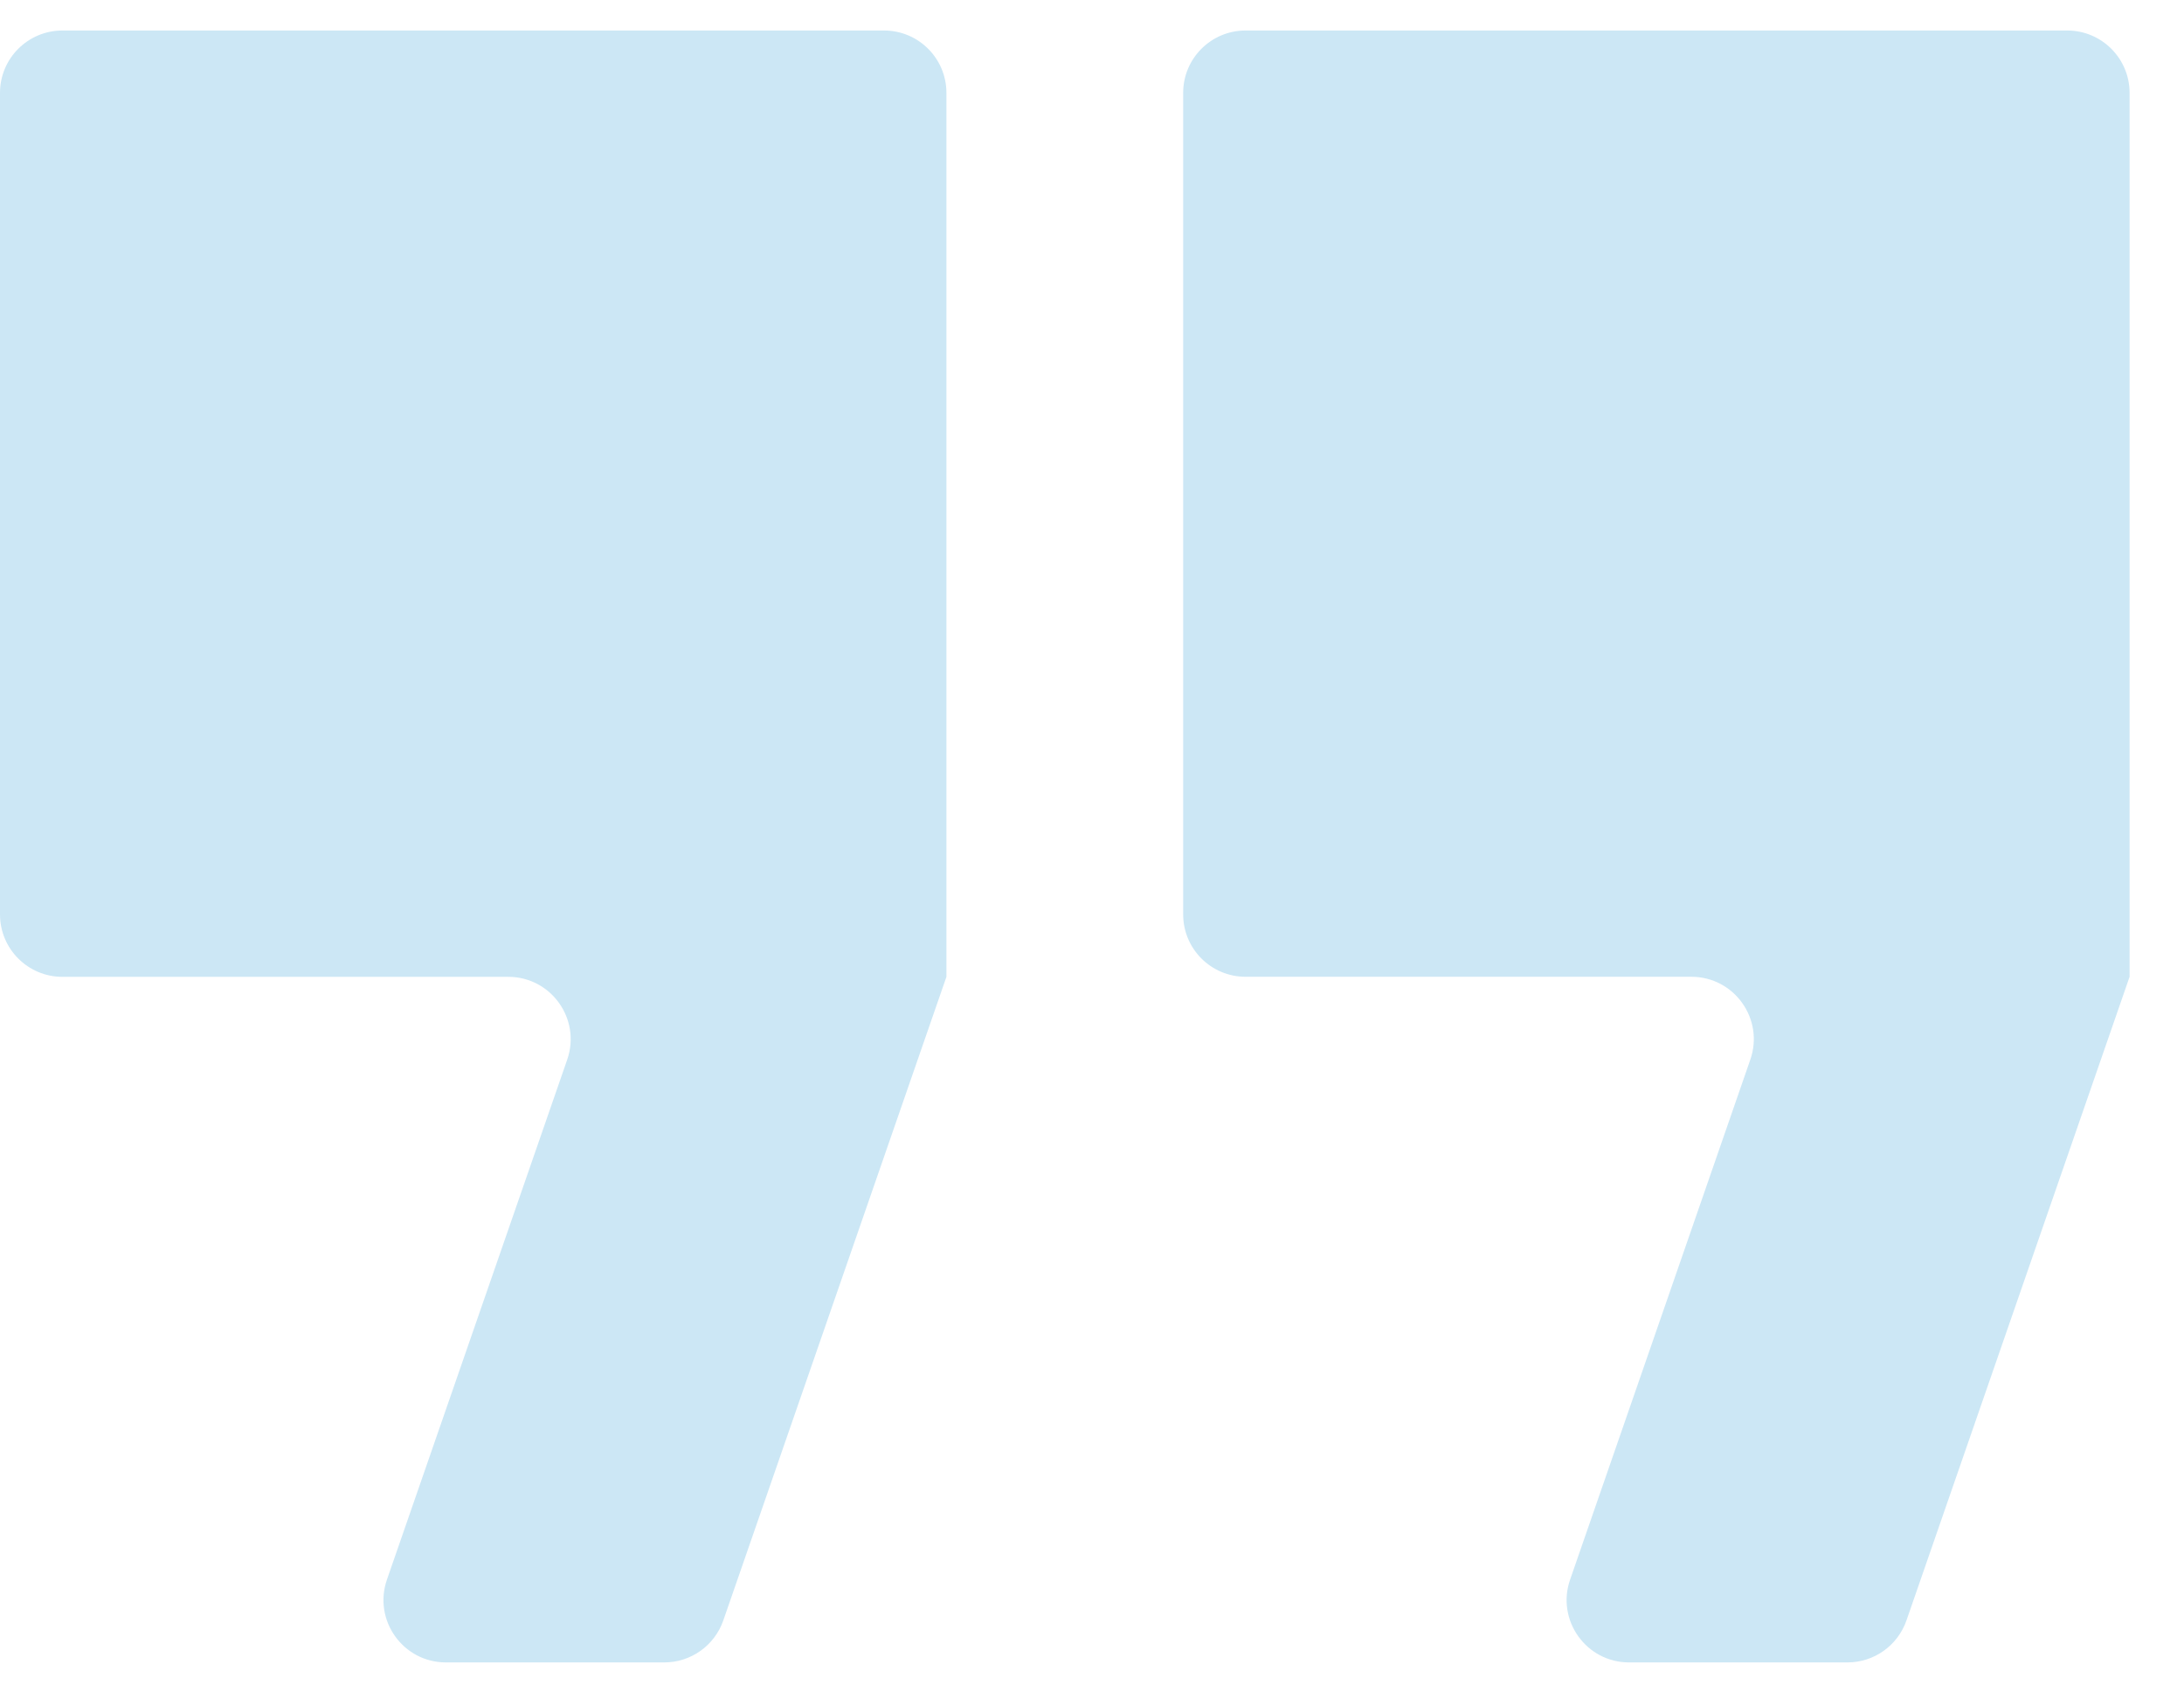 <svg width="35" height="27" viewBox="0 0 35 27" fill="none" xmlns="http://www.w3.org/2000/svg">
<path fill-rule="evenodd" clip-rule="evenodd" d="M33.128 0.489C33.68 0.489 34.128 0.936 34.128 1.489L34.128 15.655L30.552 25.972C30.412 26.374 30.033 26.644 29.607 26.644H26.107C25.419 26.644 24.936 25.966 25.162 25.317L28.05 16.983C28.276 16.333 27.793 15.655 27.105 15.655H19.961C19.409 15.655 18.961 15.208 18.961 14.655V1.489C18.961 0.936 19.409 0.489 19.961 0.489H33.128ZM14.167 0.489C14.719 0.489 15.167 0.936 15.167 1.489V15.655L15.167 15.656L15.167 15.656L11.591 25.972C11.451 26.374 11.072 26.644 10.646 26.644H7.146C6.458 26.644 5.976 25.966 6.201 25.317L9.09 16.983C9.315 16.333 8.832 15.656 8.145 15.656H1C0.448 15.656 0 15.208 0 14.656V1.489C0 0.936 0.448 0.489 1 0.489H14.167Z" fill="#CCE7F5"/>
</svg>

